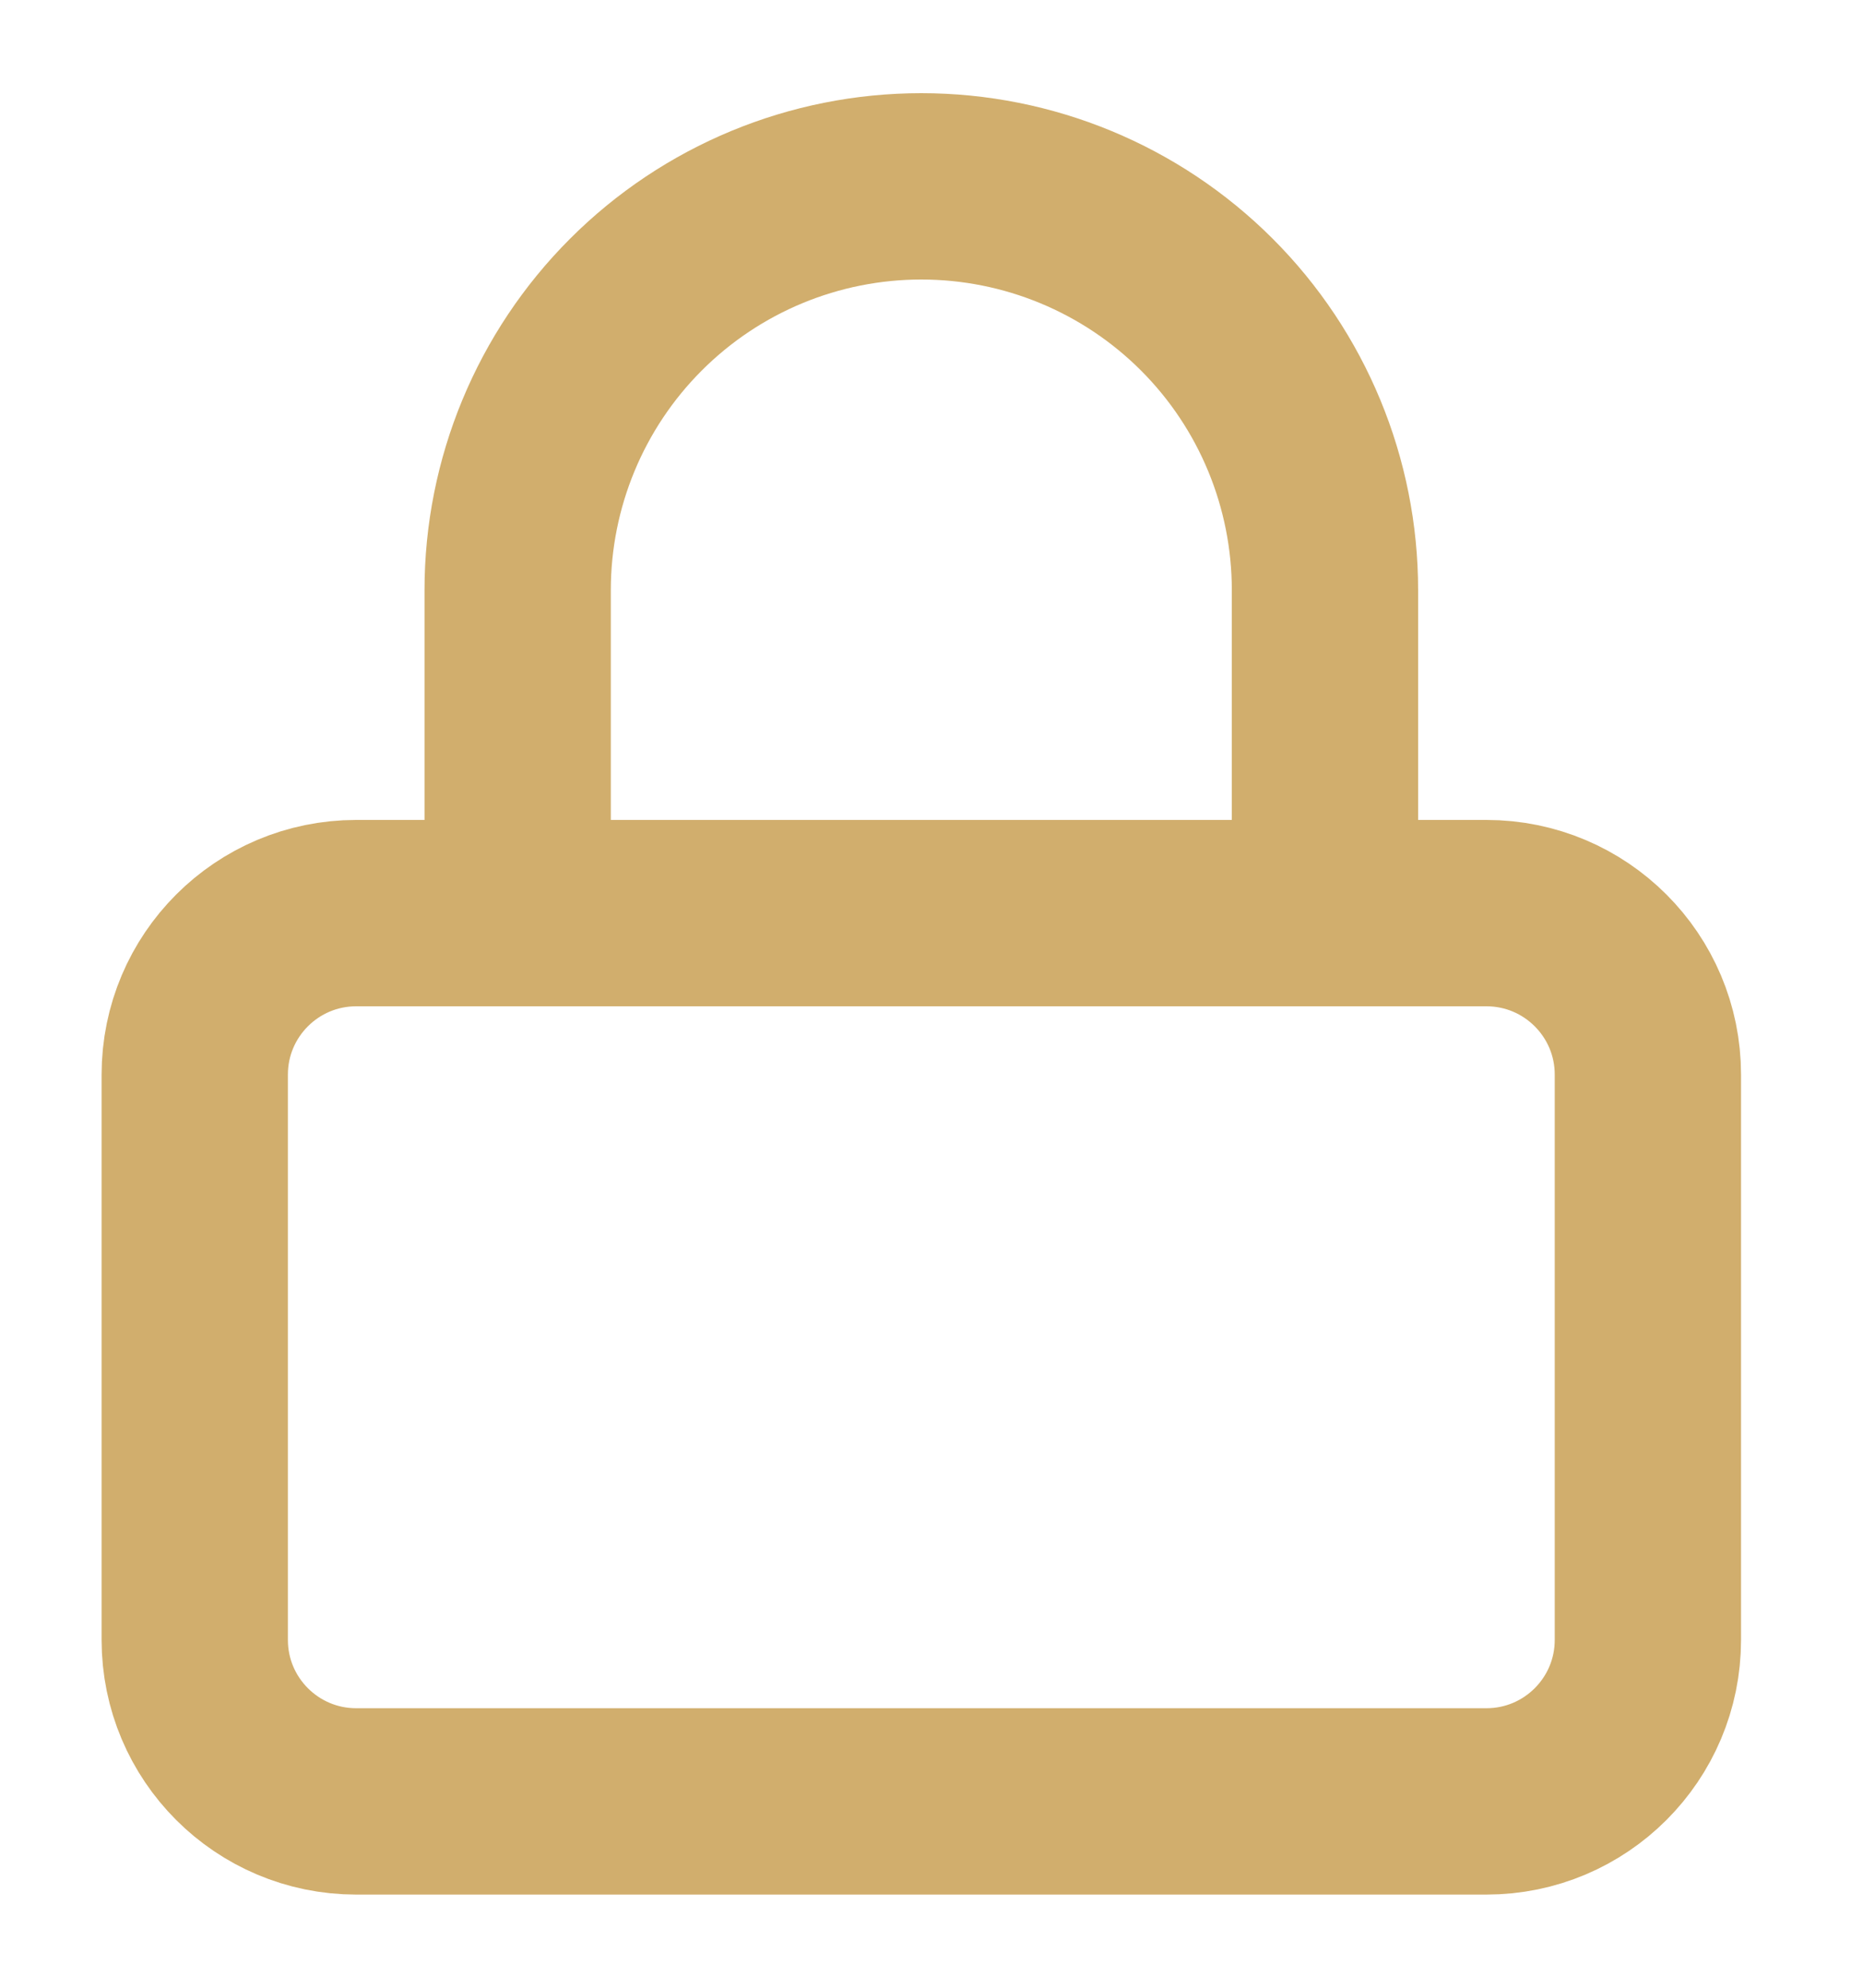 <?xml version="1.0" encoding="UTF-8"?>
<svg xmlns="http://www.w3.org/2000/svg" width="15" height="16" viewBox="0 0 15 16" fill="none">
  <path d="M11.968 7.35H2.868C2.15 7.35 1.568 7.932 1.568 8.65V13.2C1.568 13.918 2.15 14.5 2.868 14.5H11.968C12.686 14.5 13.268 13.918 13.268 13.2V8.65C13.268 7.932 12.686 7.35 11.968 7.35Z" stroke="#D1AE6D" stroke-width="1.5" stroke-linecap="round" stroke-linejoin="round"></path>
  <path d="M4.168 7.35V4.75C4.168 3.888 4.511 3.061 5.12 2.452C5.73 1.842 6.556 1.5 7.418 1.5C8.28 1.5 9.107 1.842 9.717 2.452C10.326 3.061 10.668 3.888 10.668 4.75V7.35" stroke="#D1AE6D" stroke-width="1.5" stroke-linecap="round" stroke-linejoin="round"></path>
</svg>
